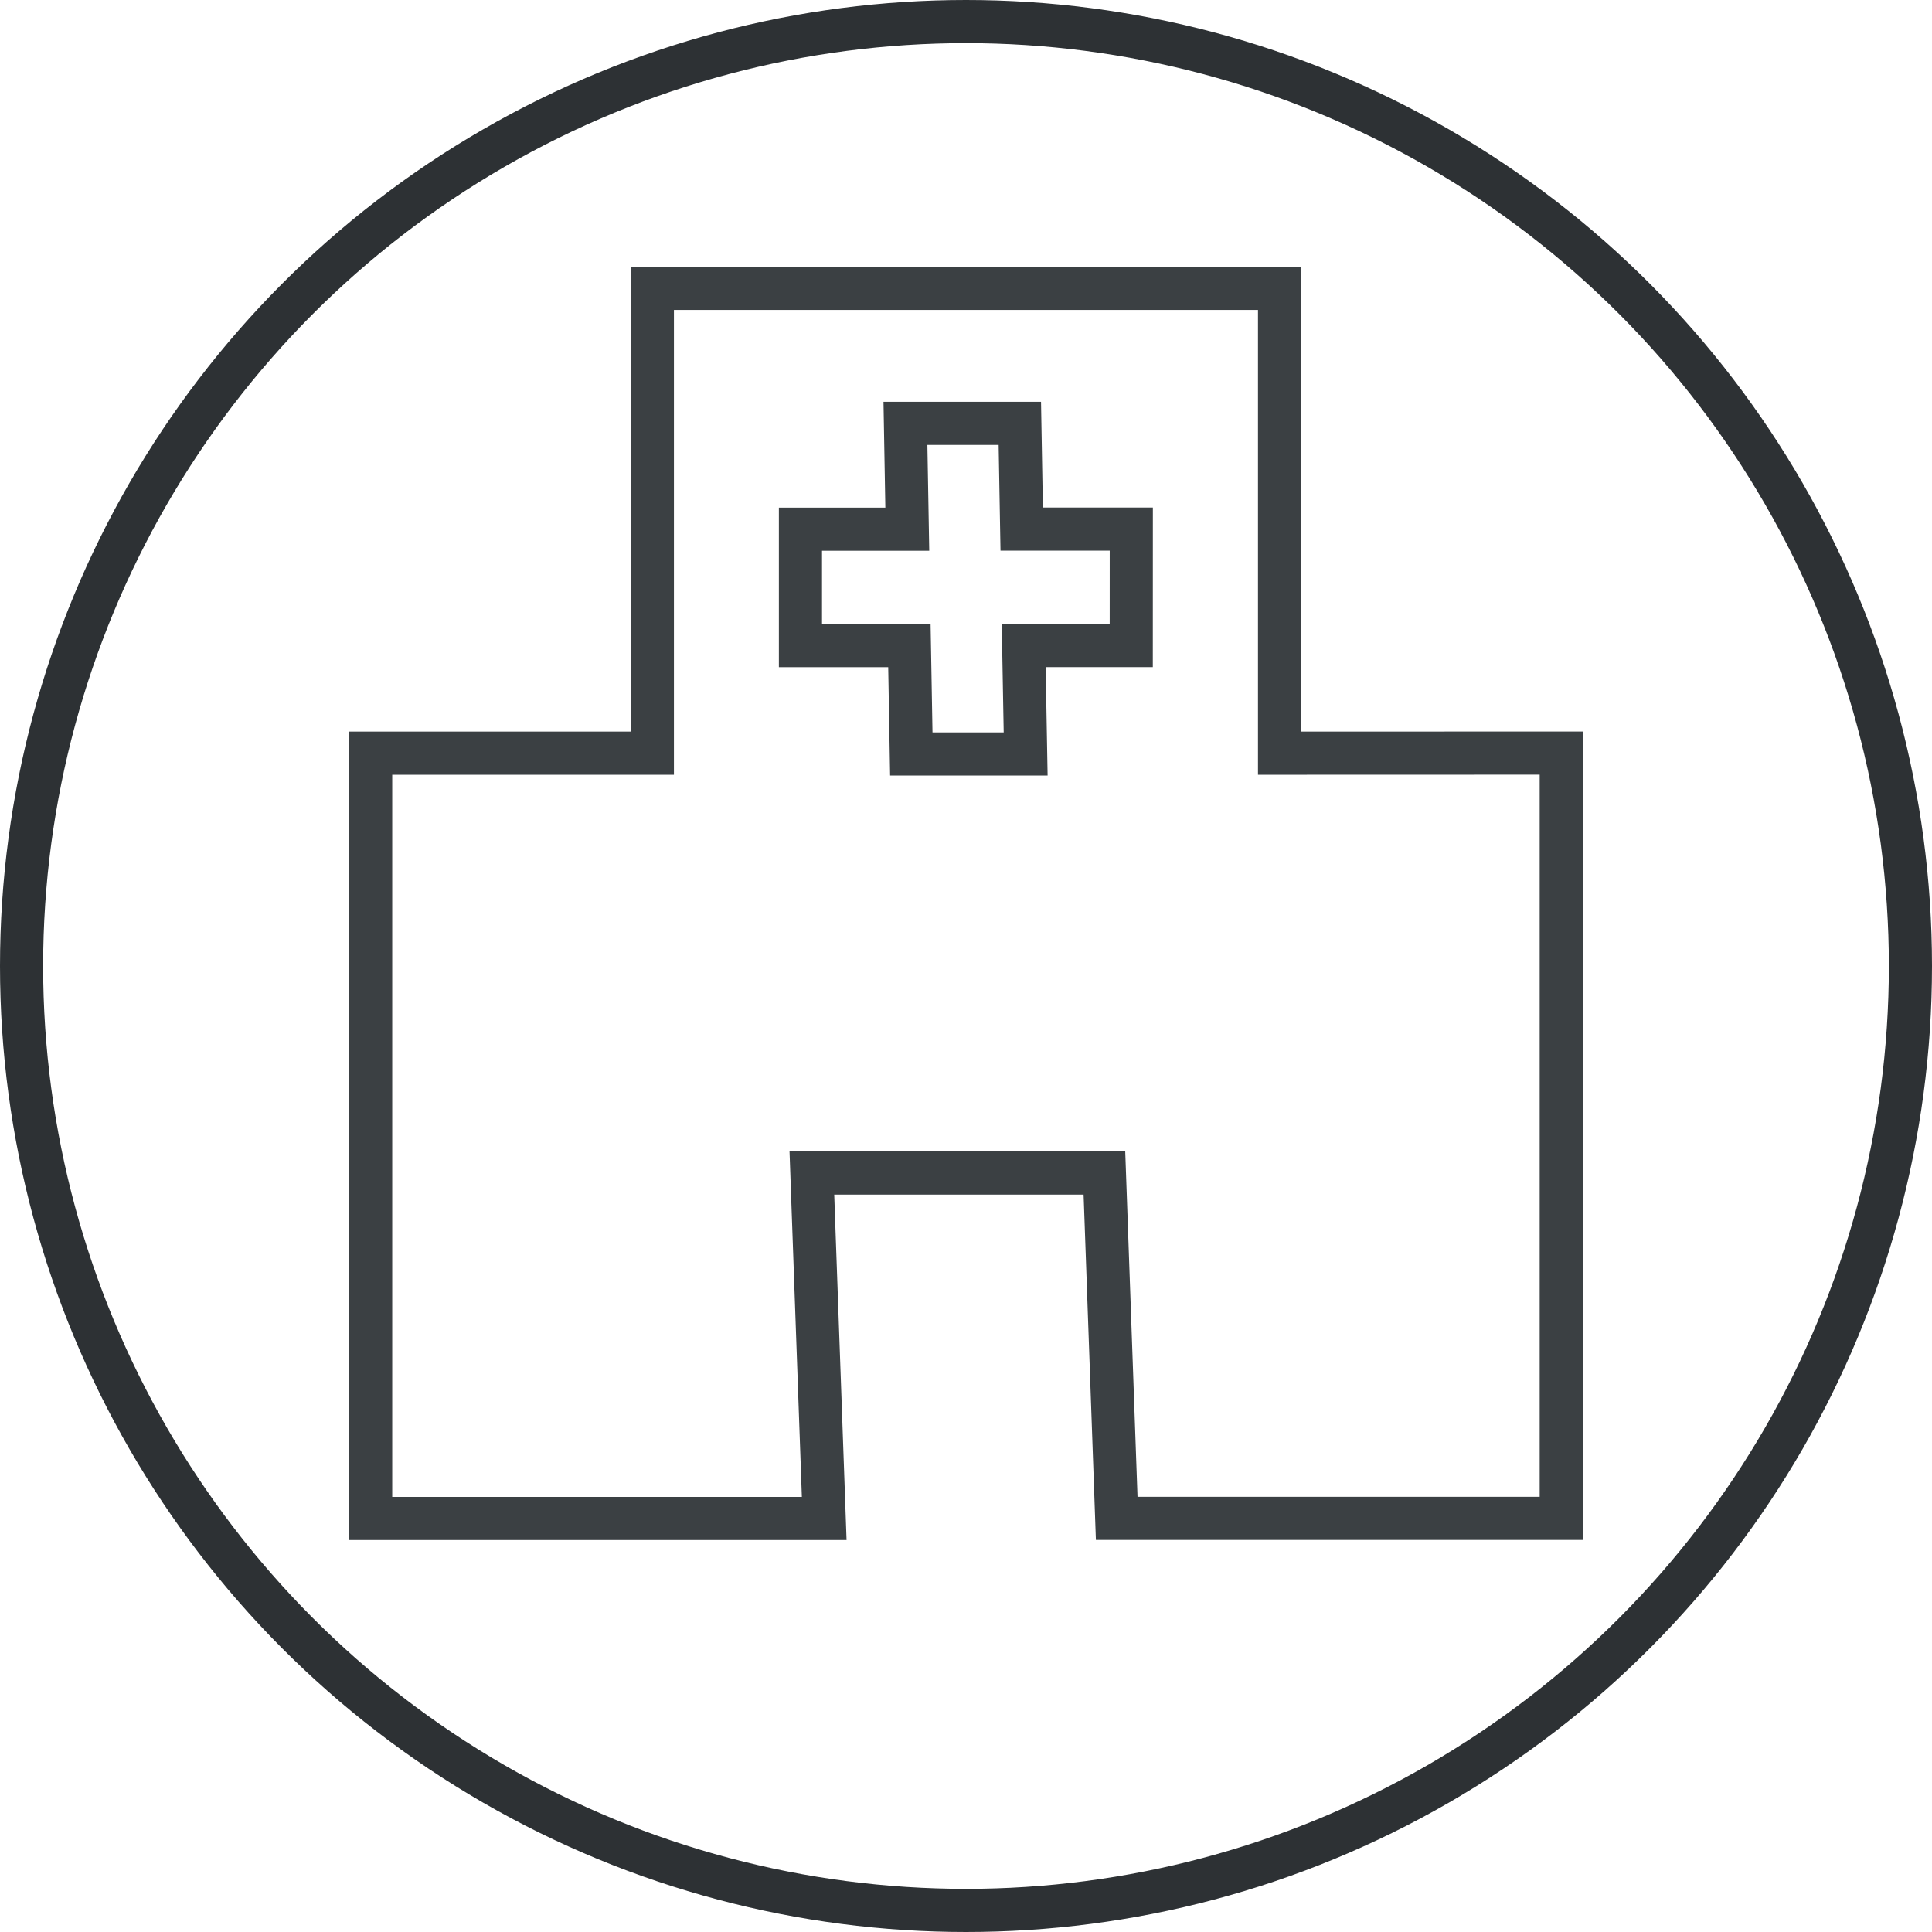 <svg xmlns="http://www.w3.org/2000/svg" width="44.79" height="44.79" viewBox="0 0 44.79 44.79">
  <g id="グループ_10670" data-name="グループ 10670" transform="translate(0.5 0.499)">
    <g id="グループ_10314" data-name="グループ 10314">
      <g id="グループ_10313" data-name="グループ 10313" transform="translate(0 0.001)">
        <g id="グループ_10551" data-name="グループ 10551" transform="translate(0 0)">
          <path id="パス_13341" data-name="パス 13341" d="M-5789.594,1353.5h-2.541l-.043-2.451h-2.652l.043,2.453h-2.477v2.7h2.526l.044,2.511,2.651,0-.045-2.513h2.493Z" transform="translate(5815.321 -1341.734)" fill="none" stroke="#3b4043" stroke-width="1"/>
          <path id="パス_13342" data-name="パス 13342" d="M-5801.431,1355.119v-10.775h-14.54v10.775h-6.531v17.742h10.515l-.286-8.008,6.782,0,.285,8.006h10.306v-17.742Z" transform="translate(5830.595 -1338.158)" fill="none" stroke="#3b4043" stroke-width="1"/>
          <circle id="楕円形_475" data-name="楕円形 475" cx="21.895" cy="21.895" r="21.895" fill="none" stroke="#2d3134" stroke-width="1"/>
        </g>
      </g>
    </g>
  </g>
</svg>
